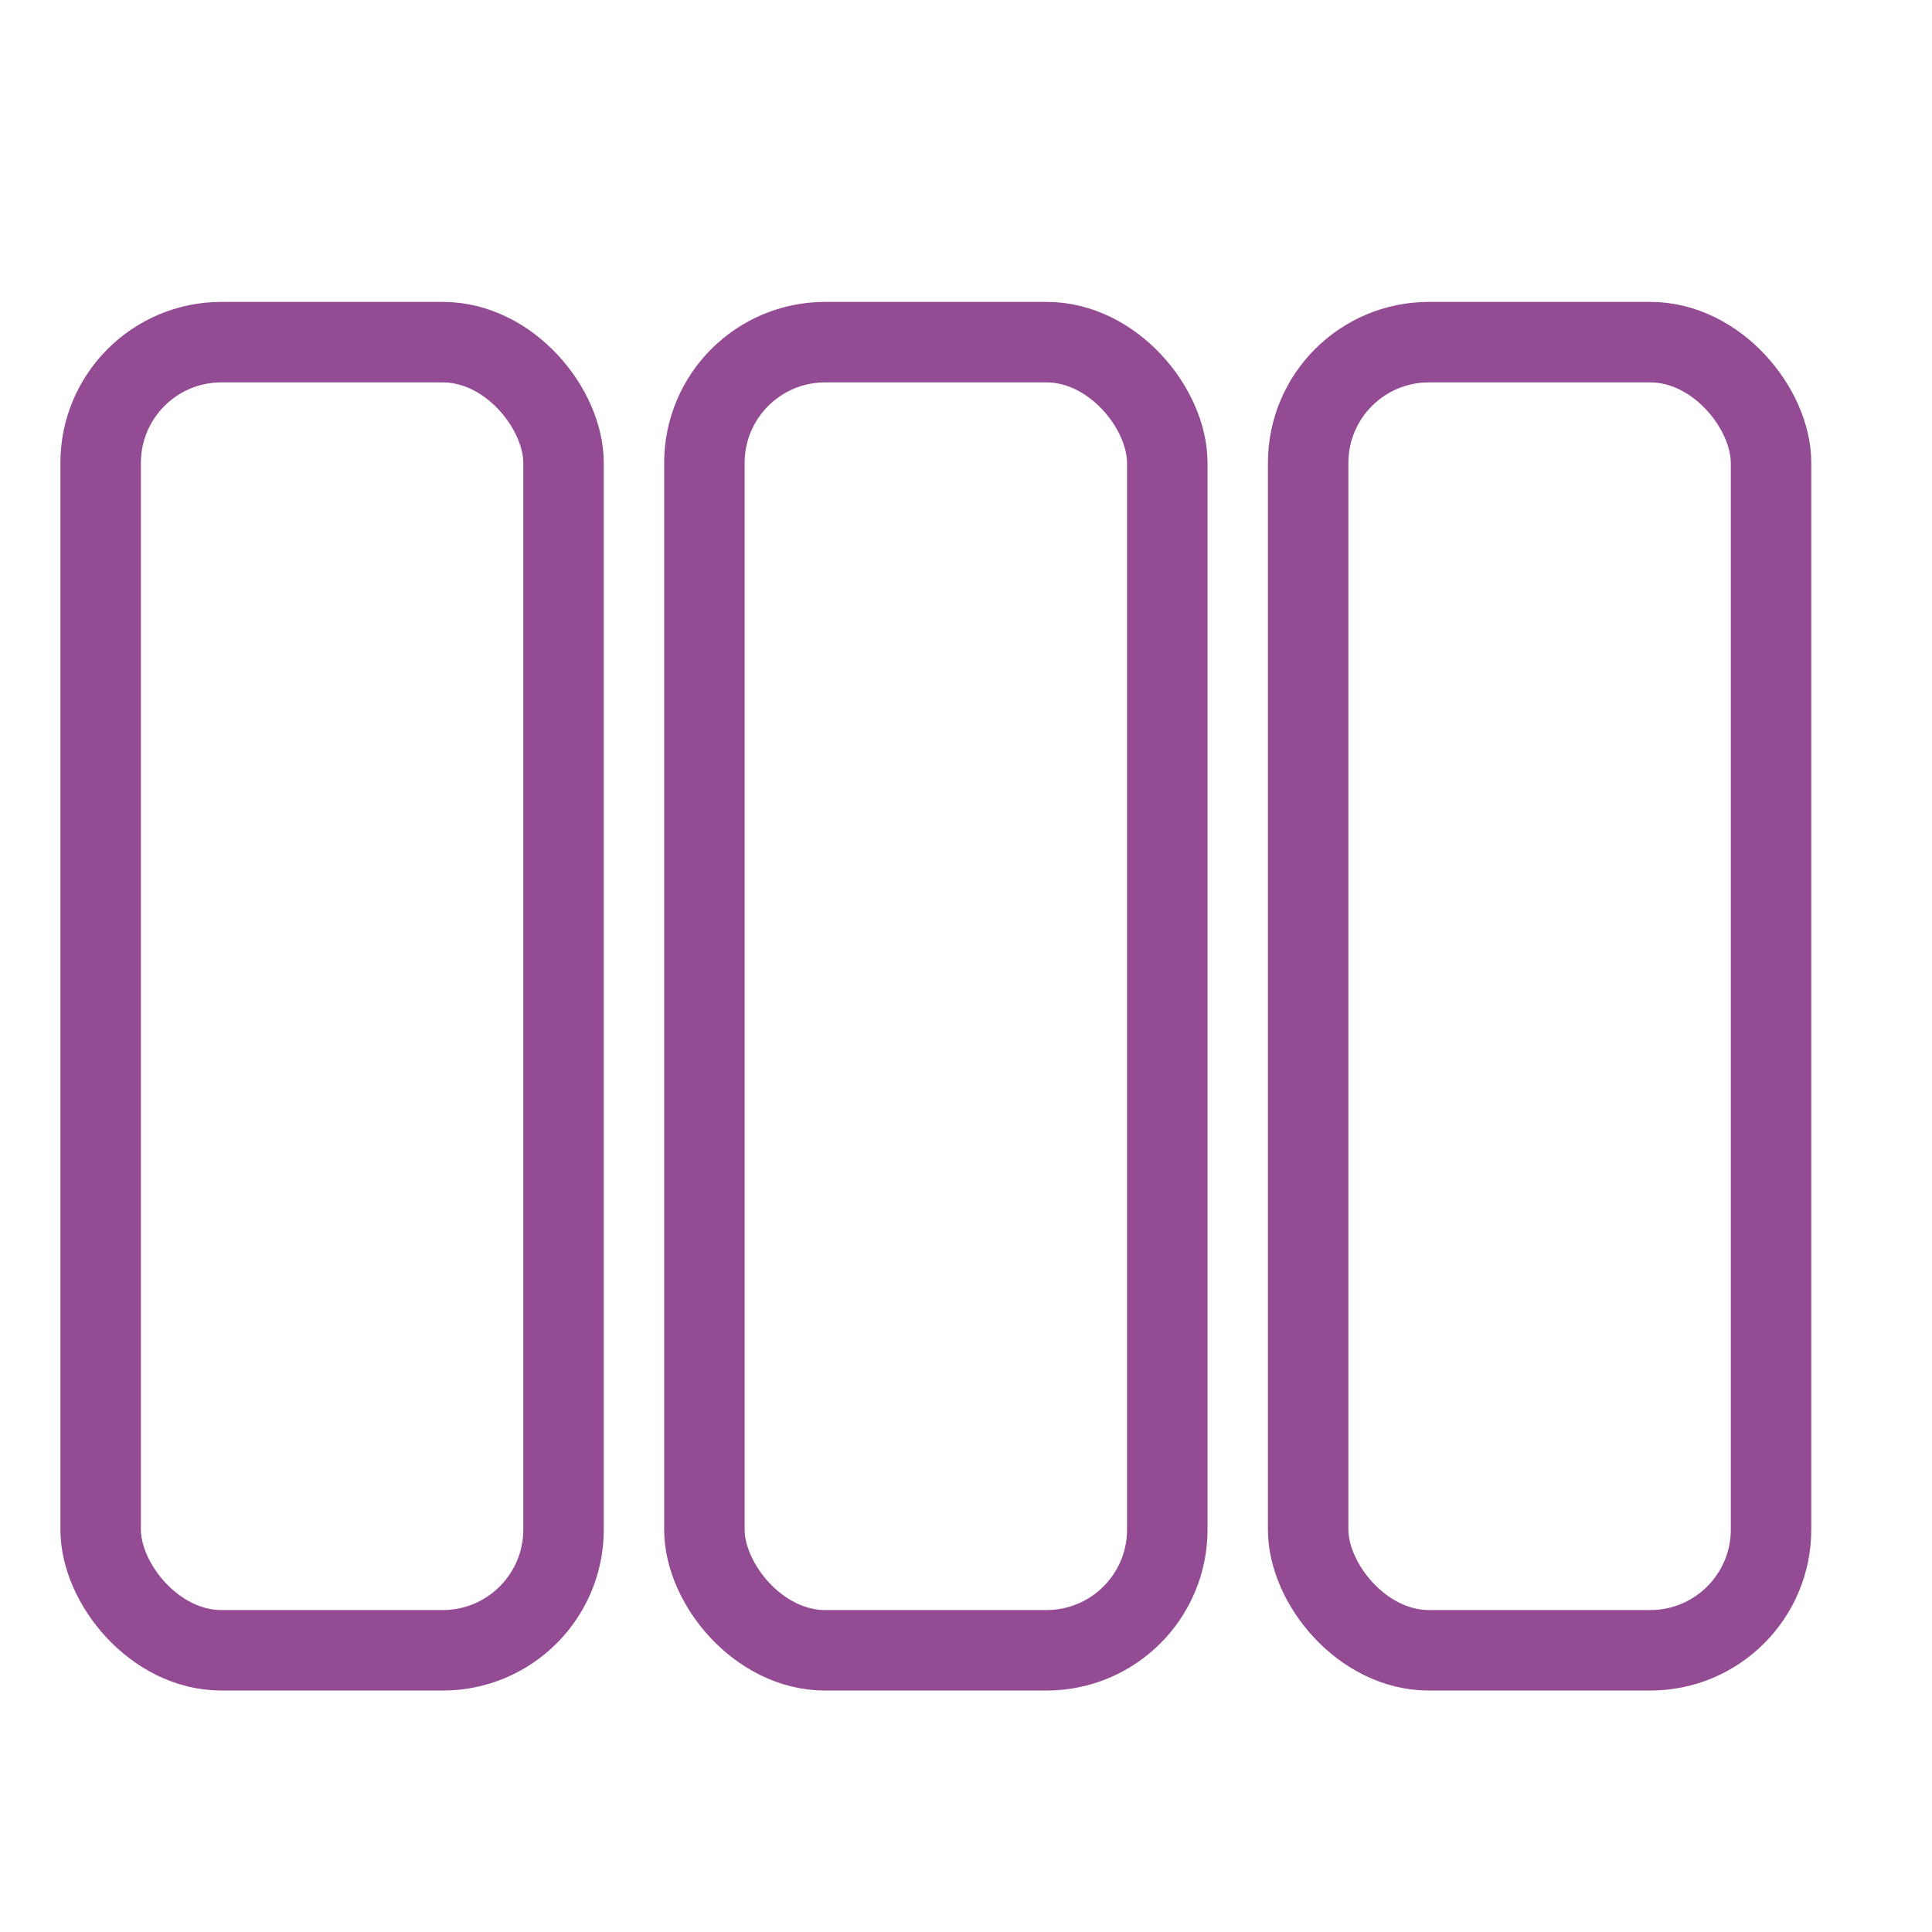 <svg width="32" height="32" viewBox="0 0 32 32" fill="none" xmlns="http://www.w3.org/2000/svg">
<rect x="1.667" y="5.667" width="7.667" height="21.667" rx="2" stroke="#934C93" stroke-width="1.333"/>
<rect x="11.667" y="5.667" width="7.667" height="21.667" rx="2" stroke="#934C93" stroke-width="1.333"/>
<rect x="21.667" y="5.667" width="7.667" height="21.667" rx="2" stroke="#934C93" stroke-width="1.333"/>
</svg>
